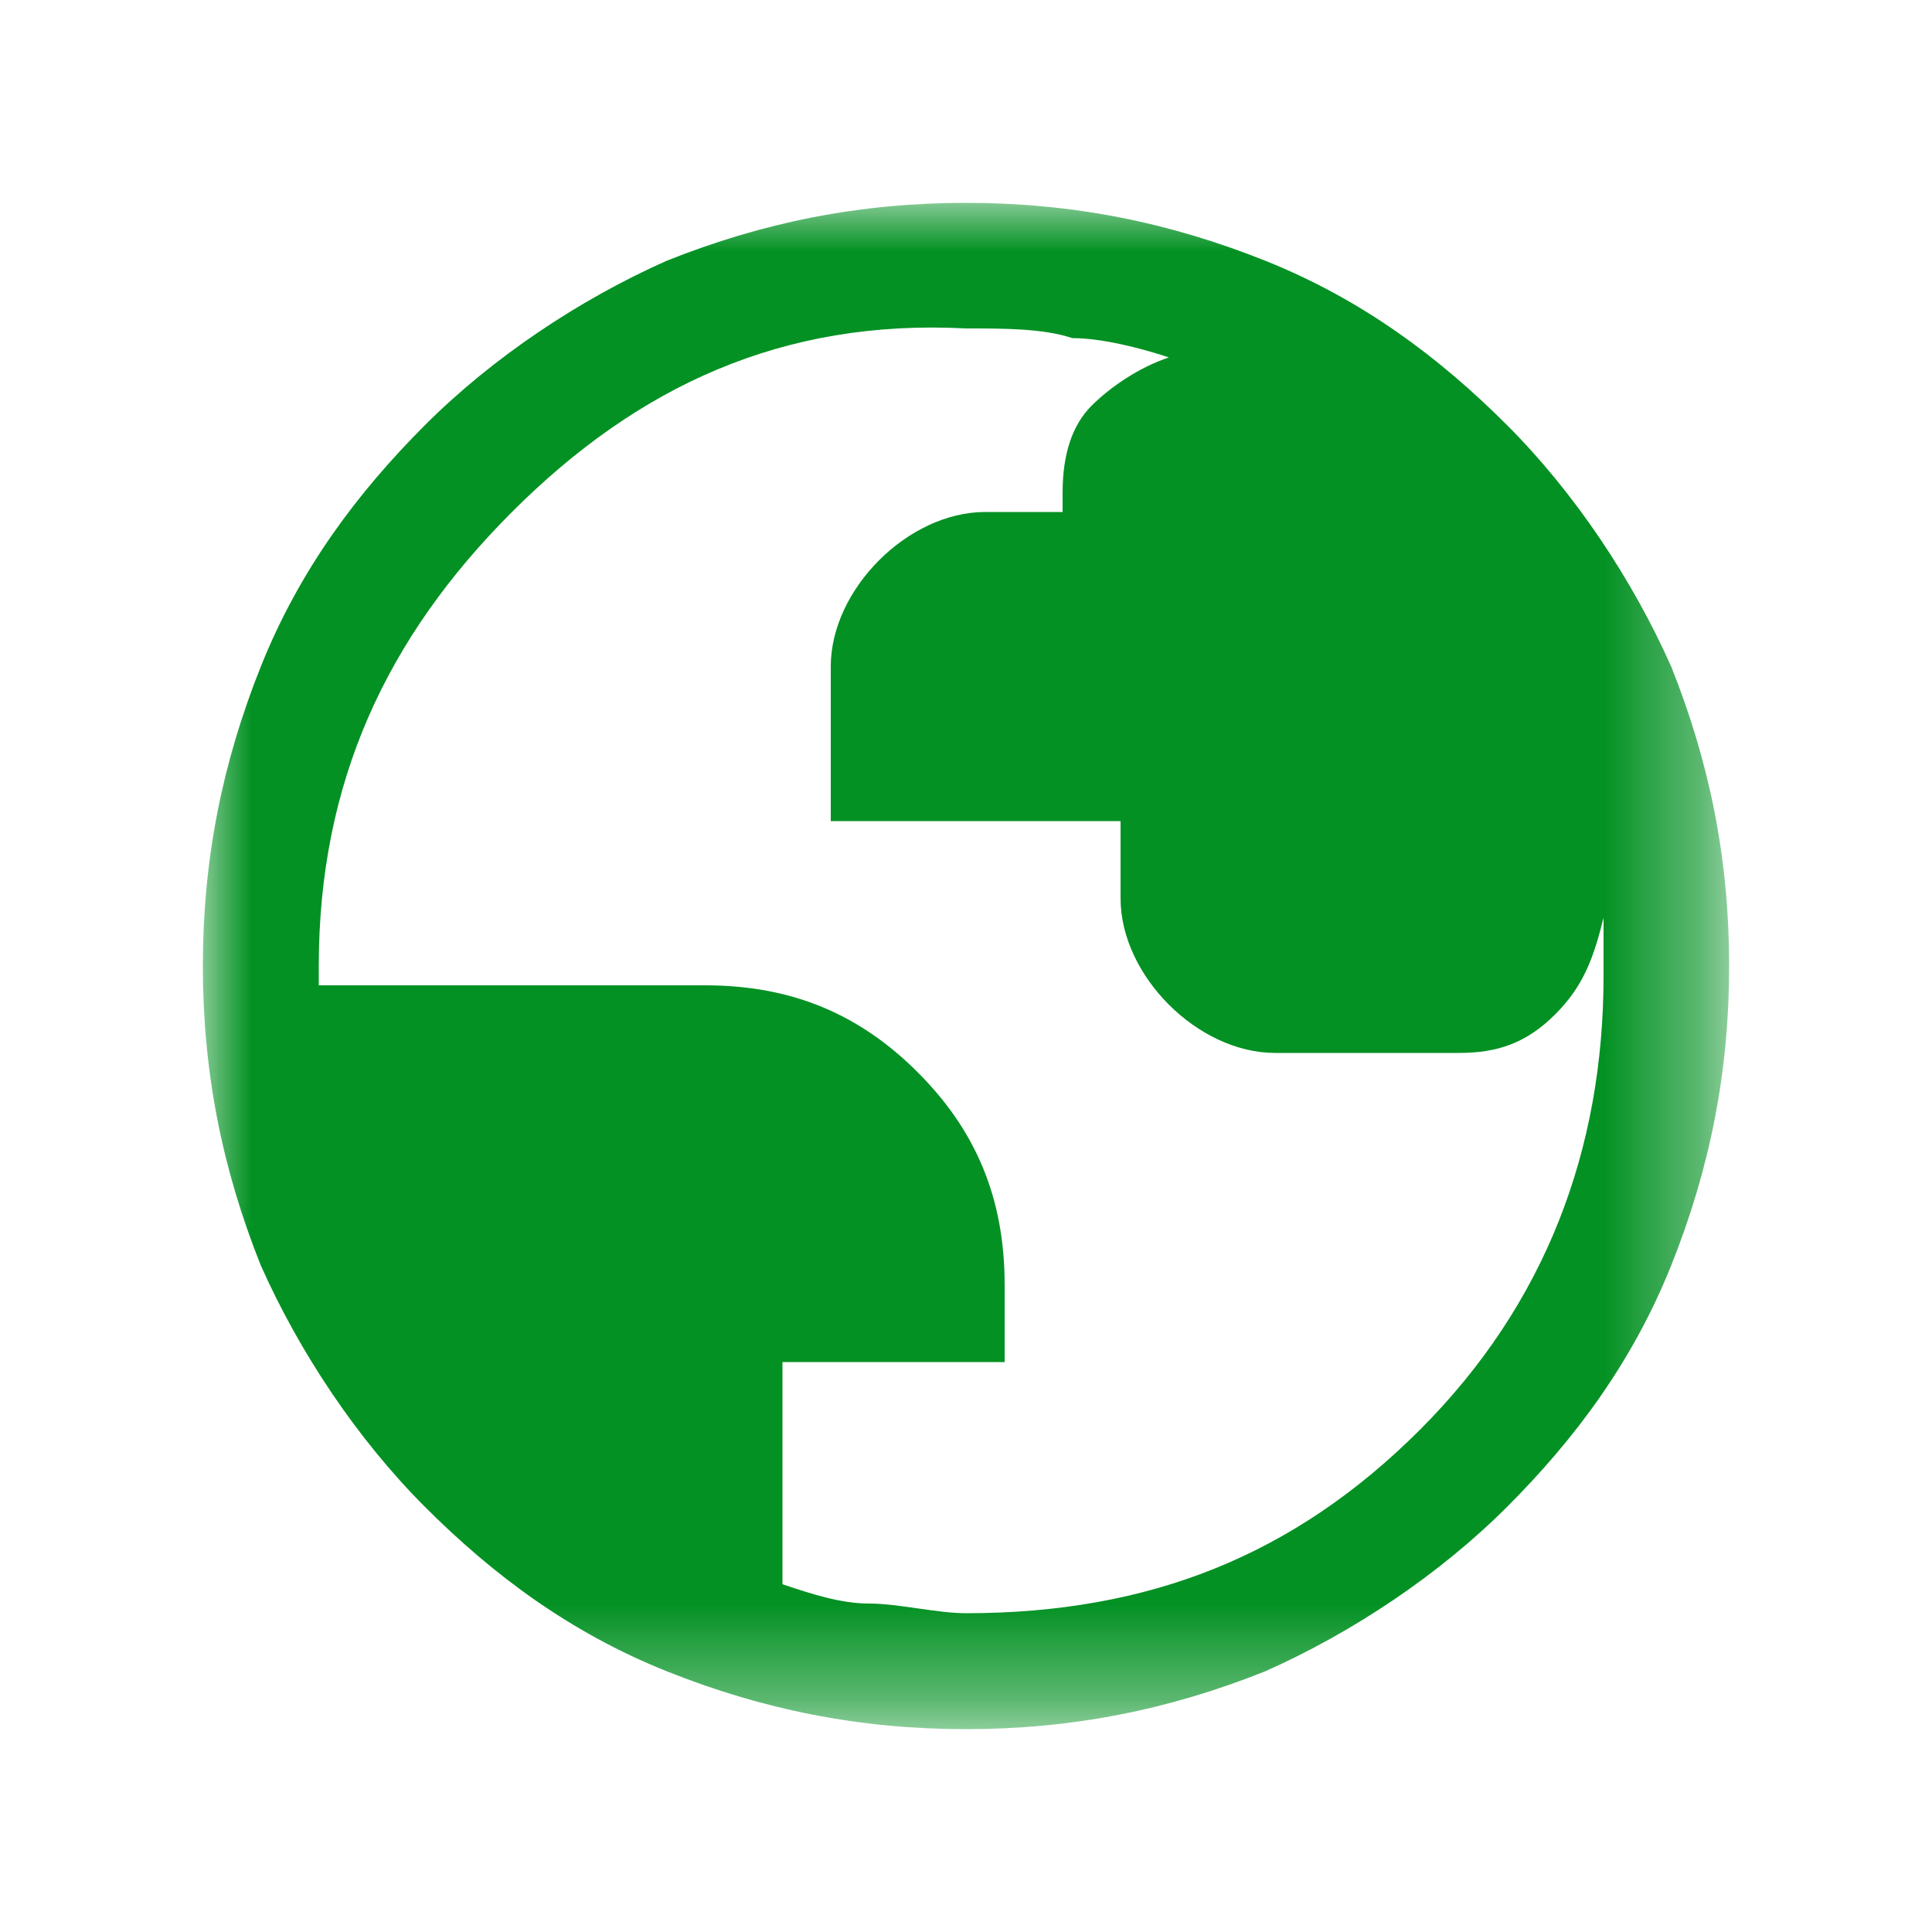 <?xml version="1.0" encoding="utf-8"?>
<!-- Generator: Adobe Illustrator 23.0.0, SVG Export Plug-In . SVG Version: 6.00 Build 0)  -->
<svg version="1.1" id="Layer_1" xmlns="http://www.w3.org/2000/svg" xmlns:xlink="http://www.w3.org/1999/xlink" x="0px" y="0px"
	 viewBox="0 0 20 20" style="enable-background:new 0 0 20 20;" xml:space="preserve">
<style type="text/css">
	.st0{fill:#D9D9D9;filter:url(#Adobe_OpacityMaskFilter);}
	.st1{mask:url(#mask0_463_2195_1_);}
	.st2{fill:#039123;}
</style>
<defs>
	<filter id="Adobe_OpacityMaskFilter" filterUnits="userSpaceOnUse" x="2.1" y="2.1" width="15.8" height="15.8">
		<feColorMatrix  type="matrix" values="1 0 0 0 0  0 1 0 0 0  0 0 1 0 0  0 0 0 1 0"/>
	</filter>
</defs>
<mask maskUnits="userSpaceOnUse" x="2.1" y="2.1" width="15.8" height="15.8" id="mask0_463_2195_1_">
	<rect class="st0" width="20" height="20"/>
</mask>
<g class="st1">
	<path class="st2" d="M10,17.9c-1.1,0-2.1-0.2-3.1-0.6c-1-0.4-1.8-1-2.5-1.7c-0.7-0.7-1.3-1.6-1.7-2.5c-0.4-1-0.6-2-0.6-3.1
		c0-1.1,0.2-2.1,0.6-3.1c0.4-1,1-1.8,1.7-2.5s1.6-1.3,2.5-1.7c1-0.4,2-0.6,3.1-0.6c1.1,0,2.1,0.2,3.1,0.6c1,0.4,1.8,1,2.5,1.7
		c0.7,0.7,1.3,1.6,1.7,2.5c0.4,1,0.6,2,0.6,3.1c0,1.1-0.2,2.1-0.6,3.1c-0.4,1-1,1.8-1.7,2.5c-0.7,0.7-1.6,1.3-2.5,1.7
		C12.1,17.7,11.1,17.9,10,17.9z M10,16.7c1.9,0,3.4-0.6,4.7-1.9c1.3-1.3,1.9-2.9,1.9-4.7c0-0.1,0-0.2,0-0.3c0-0.1,0-0.2,0-0.3
		c-0.1,0.4-0.2,0.7-0.5,1c-0.3,0.3-0.6,0.4-1,0.4h-1.9c-0.4,0-0.8-0.2-1.1-0.5c-0.3-0.3-0.5-0.7-0.5-1.1V8.5H8.6V6.9
		c0-0.4,0.2-0.8,0.5-1.1c0.3-0.3,0.7-0.5,1.1-0.5h0.8V5.1c0-0.4,0.1-0.7,0.3-0.9c0.2-0.2,0.5-0.4,0.8-0.5c-0.3-0.1-0.7-0.2-1-0.2
		c-0.3-0.1-0.7-0.1-1.1-0.1C8.1,3.3,6.6,4,5.3,5.3C4,6.6,3.3,8.1,3.3,10v0.1c0,0,0,0.1,0,0.1h4c0.9,0,1.6,0.3,2.2,0.9
		c0.6,0.6,0.9,1.3,0.9,2.2v0.8H8.1v2.3c0.3,0.1,0.6,0.2,0.9,0.2C9.3,16.6,9.7,16.7,10,16.7z"/>
</g>
</svg>
